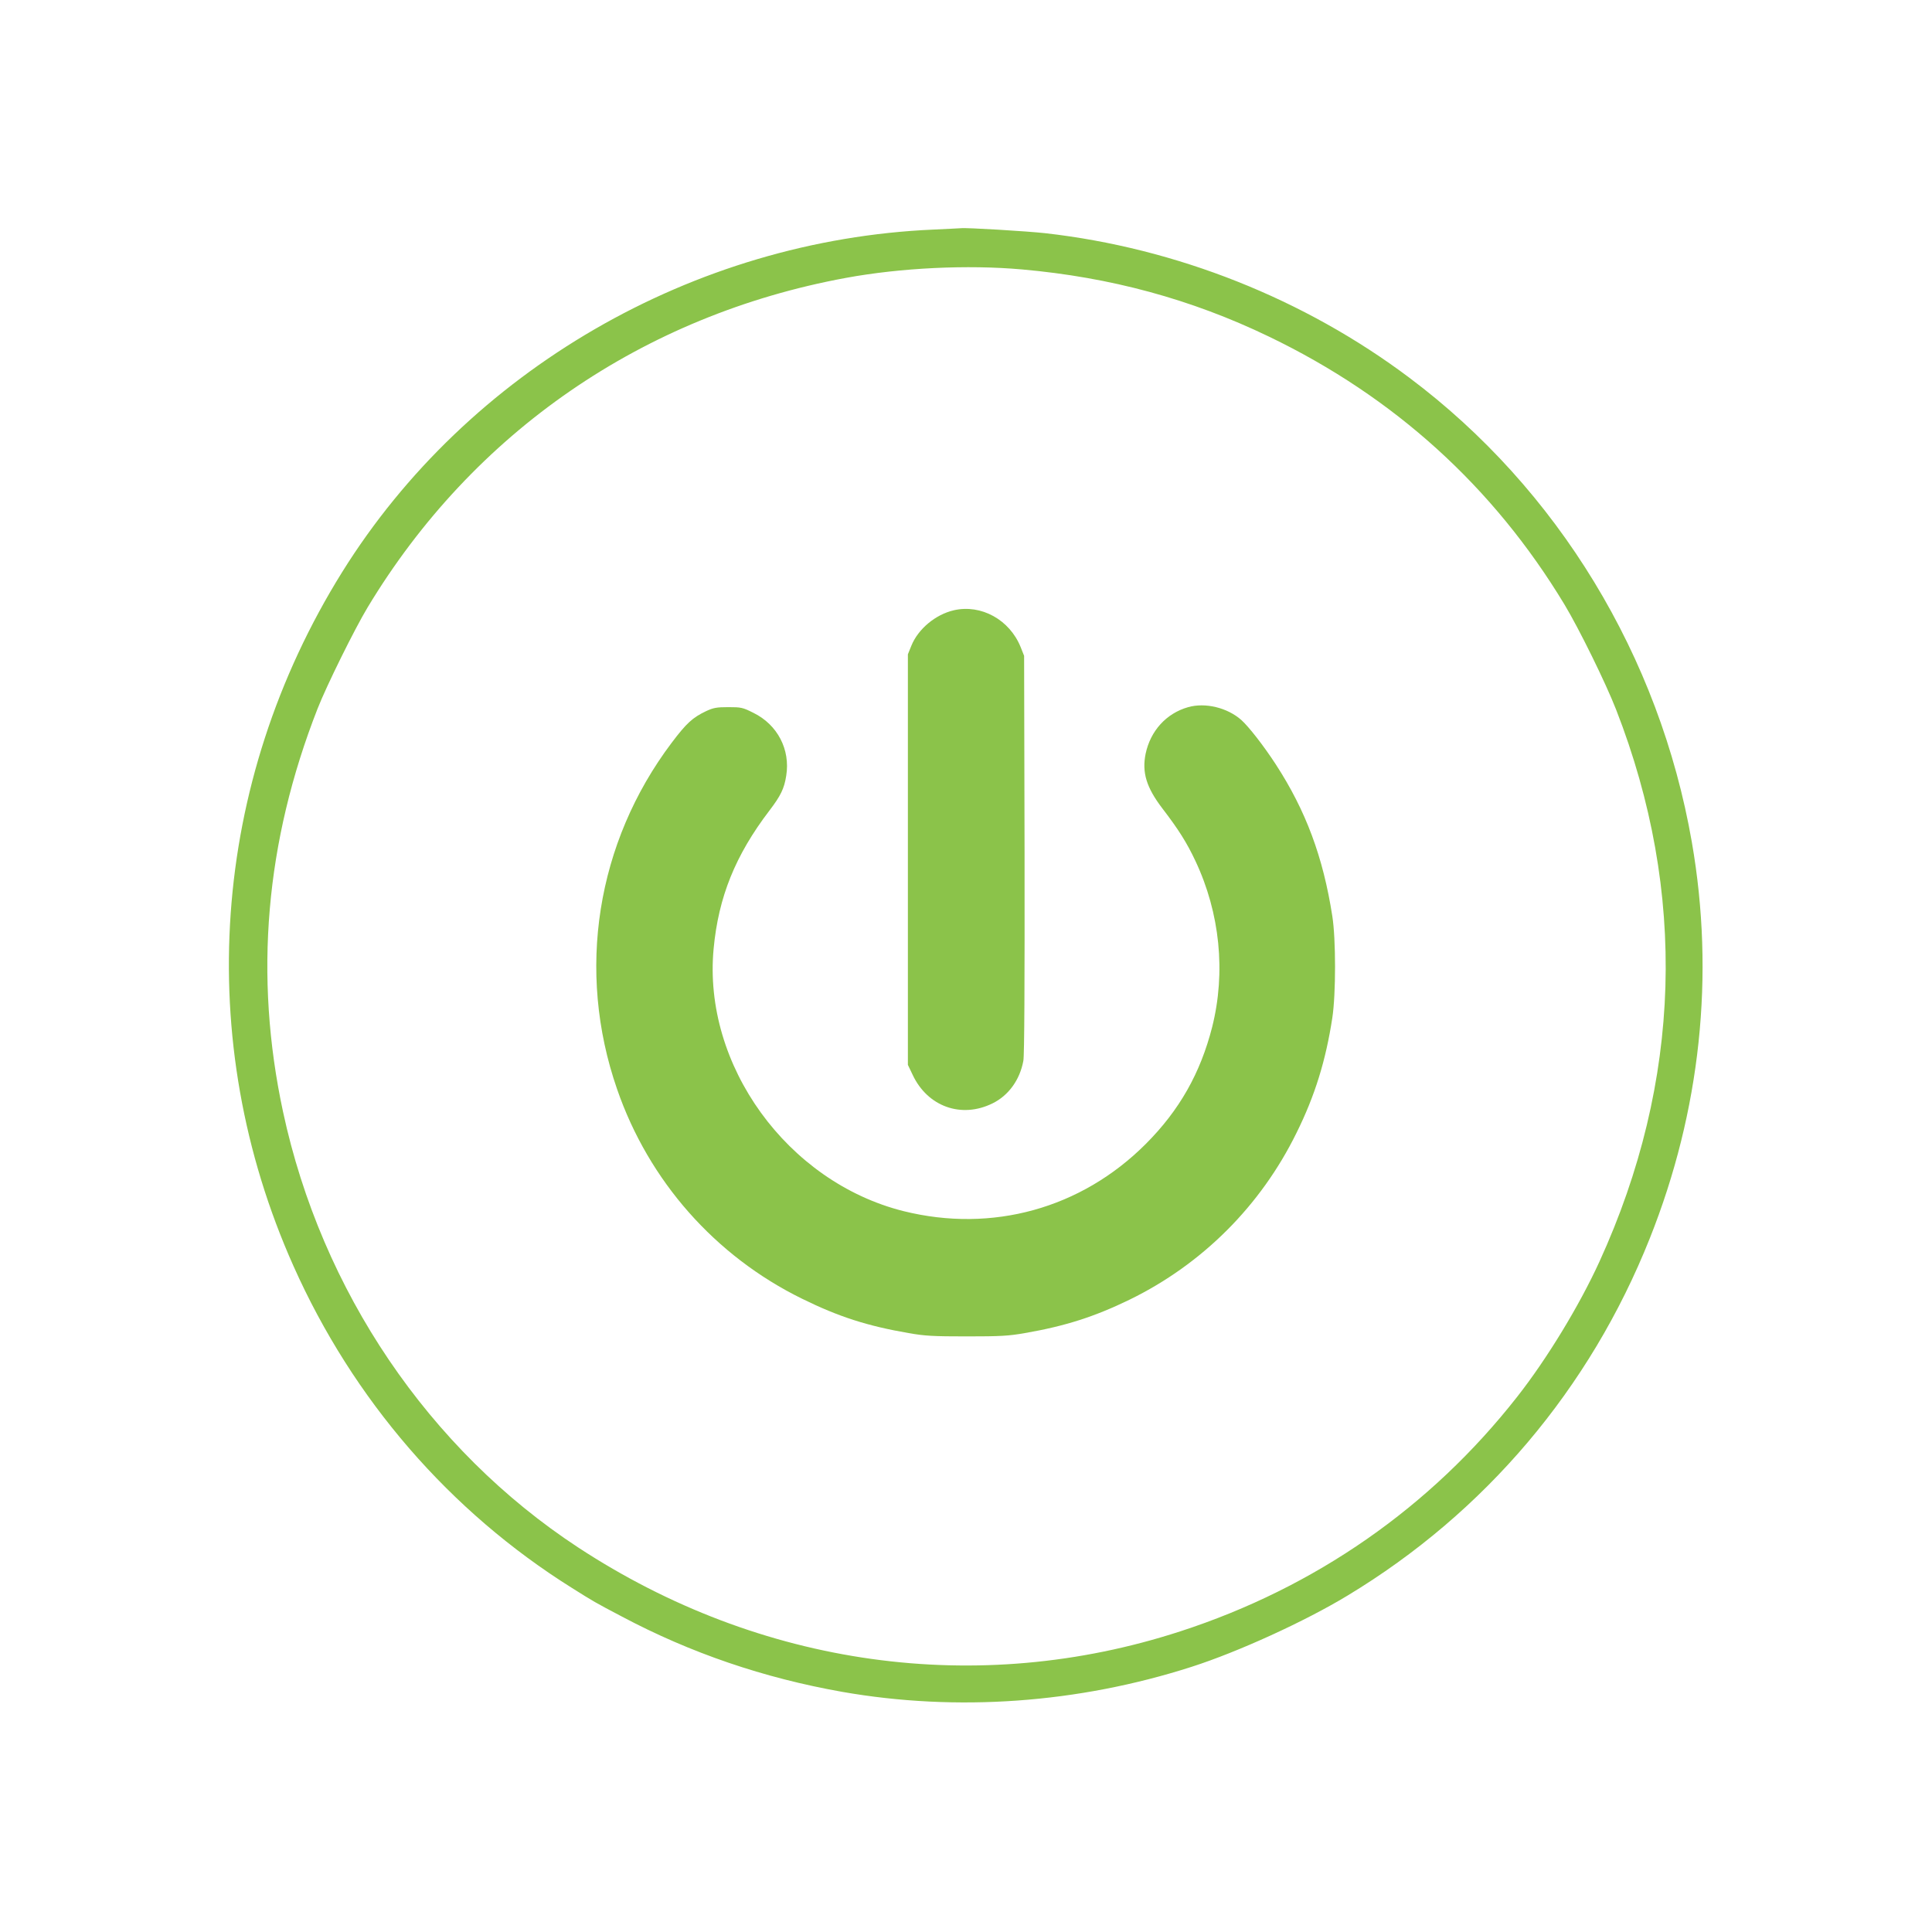 <?xml version="1.0" standalone="no"?>
<!DOCTYPE svg PUBLIC "-//W3C//DTD SVG 20010904//EN"
 "http://www.w3.org/TR/2001/REC-SVG-20010904/DTD/svg10.dtd">
<svg version="1.0" xmlns="http://www.w3.org/2000/svg"
 width="1280pt" height="1280pt" viewBox="0 0 1280 1280"
 preserveAspectRatio="xMidYMid meet">
<g transform="translate(0,1280) scale(0.1,-0.1)"
fill="#8bc34a" stroke="none">
<path d="M6185 11279 c-1593 -69 -3086 -934 -3918 -2269 -871 -1399 -991
-3101 -323 -4597 395 -886 1036 -1627 1846 -2134 143 -90 153 -96 330 -189
456 -242 940 -407 1460 -499 759 -133 1562 -76 2315 166 306 98 751 301 1033
472 911 550 1606 1371 2002 2366 337 845 432 1745 279 2625 -214 1232 -888
2340 -1871 3077 -696 523 -1545 860 -2413 958 -116 13 -526 38 -560 33 -5 -1
-86 -4 -180 -9z m585 -264 c588 -52 1122 -197 1637 -445 831 -400 1487 -995
1958 -1775 97 -161 273 -519 342 -696 473 -1212 435 -2464 -110 -3657 -134
-293 -348 -645 -546 -897 -573 -731 -1338 -1263 -2231 -1553 -1343 -437 -2782
-236 -3990 556 -989 649 -1700 1699 -1955 2887 -193 900 -117 1787 229 2670
60 153 245 527 331 670 700 1162 1826 1937 3170 2184 364 67 806 88 1165 56z"/>
<path d="M6320 8757 c-122 -28 -237 -124 -282 -235 l-23 -57 0 -1360 0 -1360
32 -67 c99 -210 323 -290 529 -188 106 52 181 156 204 282 7 35 9 514 8 1369
l-3 1314 -23 58 c-73 181 -261 285 -442 244z"/>
<path d="M7872 8115 c-145 -41 -250 -157 -282 -309 -25 -124 5 -223 111 -362
109 -142 163 -229 219 -348 163 -346 202 -738 111 -1100 -78 -306 -217 -552
-441 -776 -427 -427 -1017 -590 -1604 -444 -770 193 -1331 968 -1258 1739 32
342 144 619 369 914 75 98 99 147 112 232 28 173 -58 338 -217 416 -71 36 -82
38 -166 38 -78 0 -100 -4 -149 -27 -88 -42 -129 -79 -227 -209 -499 -662 -633
-1512 -362 -2294 210 -609 650 -1107 1227 -1390 242 -119 432 -180 705 -227
107 -19 163 -22 385 -22 222 0 278 3 385 22 266 46 461 108 695 222 481 235
868 622 1105 1105 122 246 194 480 237 762 24 157 24 520 0 673 -61 393 -176
700 -374 1005 -82 126 -180 251 -229 295 -93 82 -239 117 -352 85z"/>
</g>
</svg>

